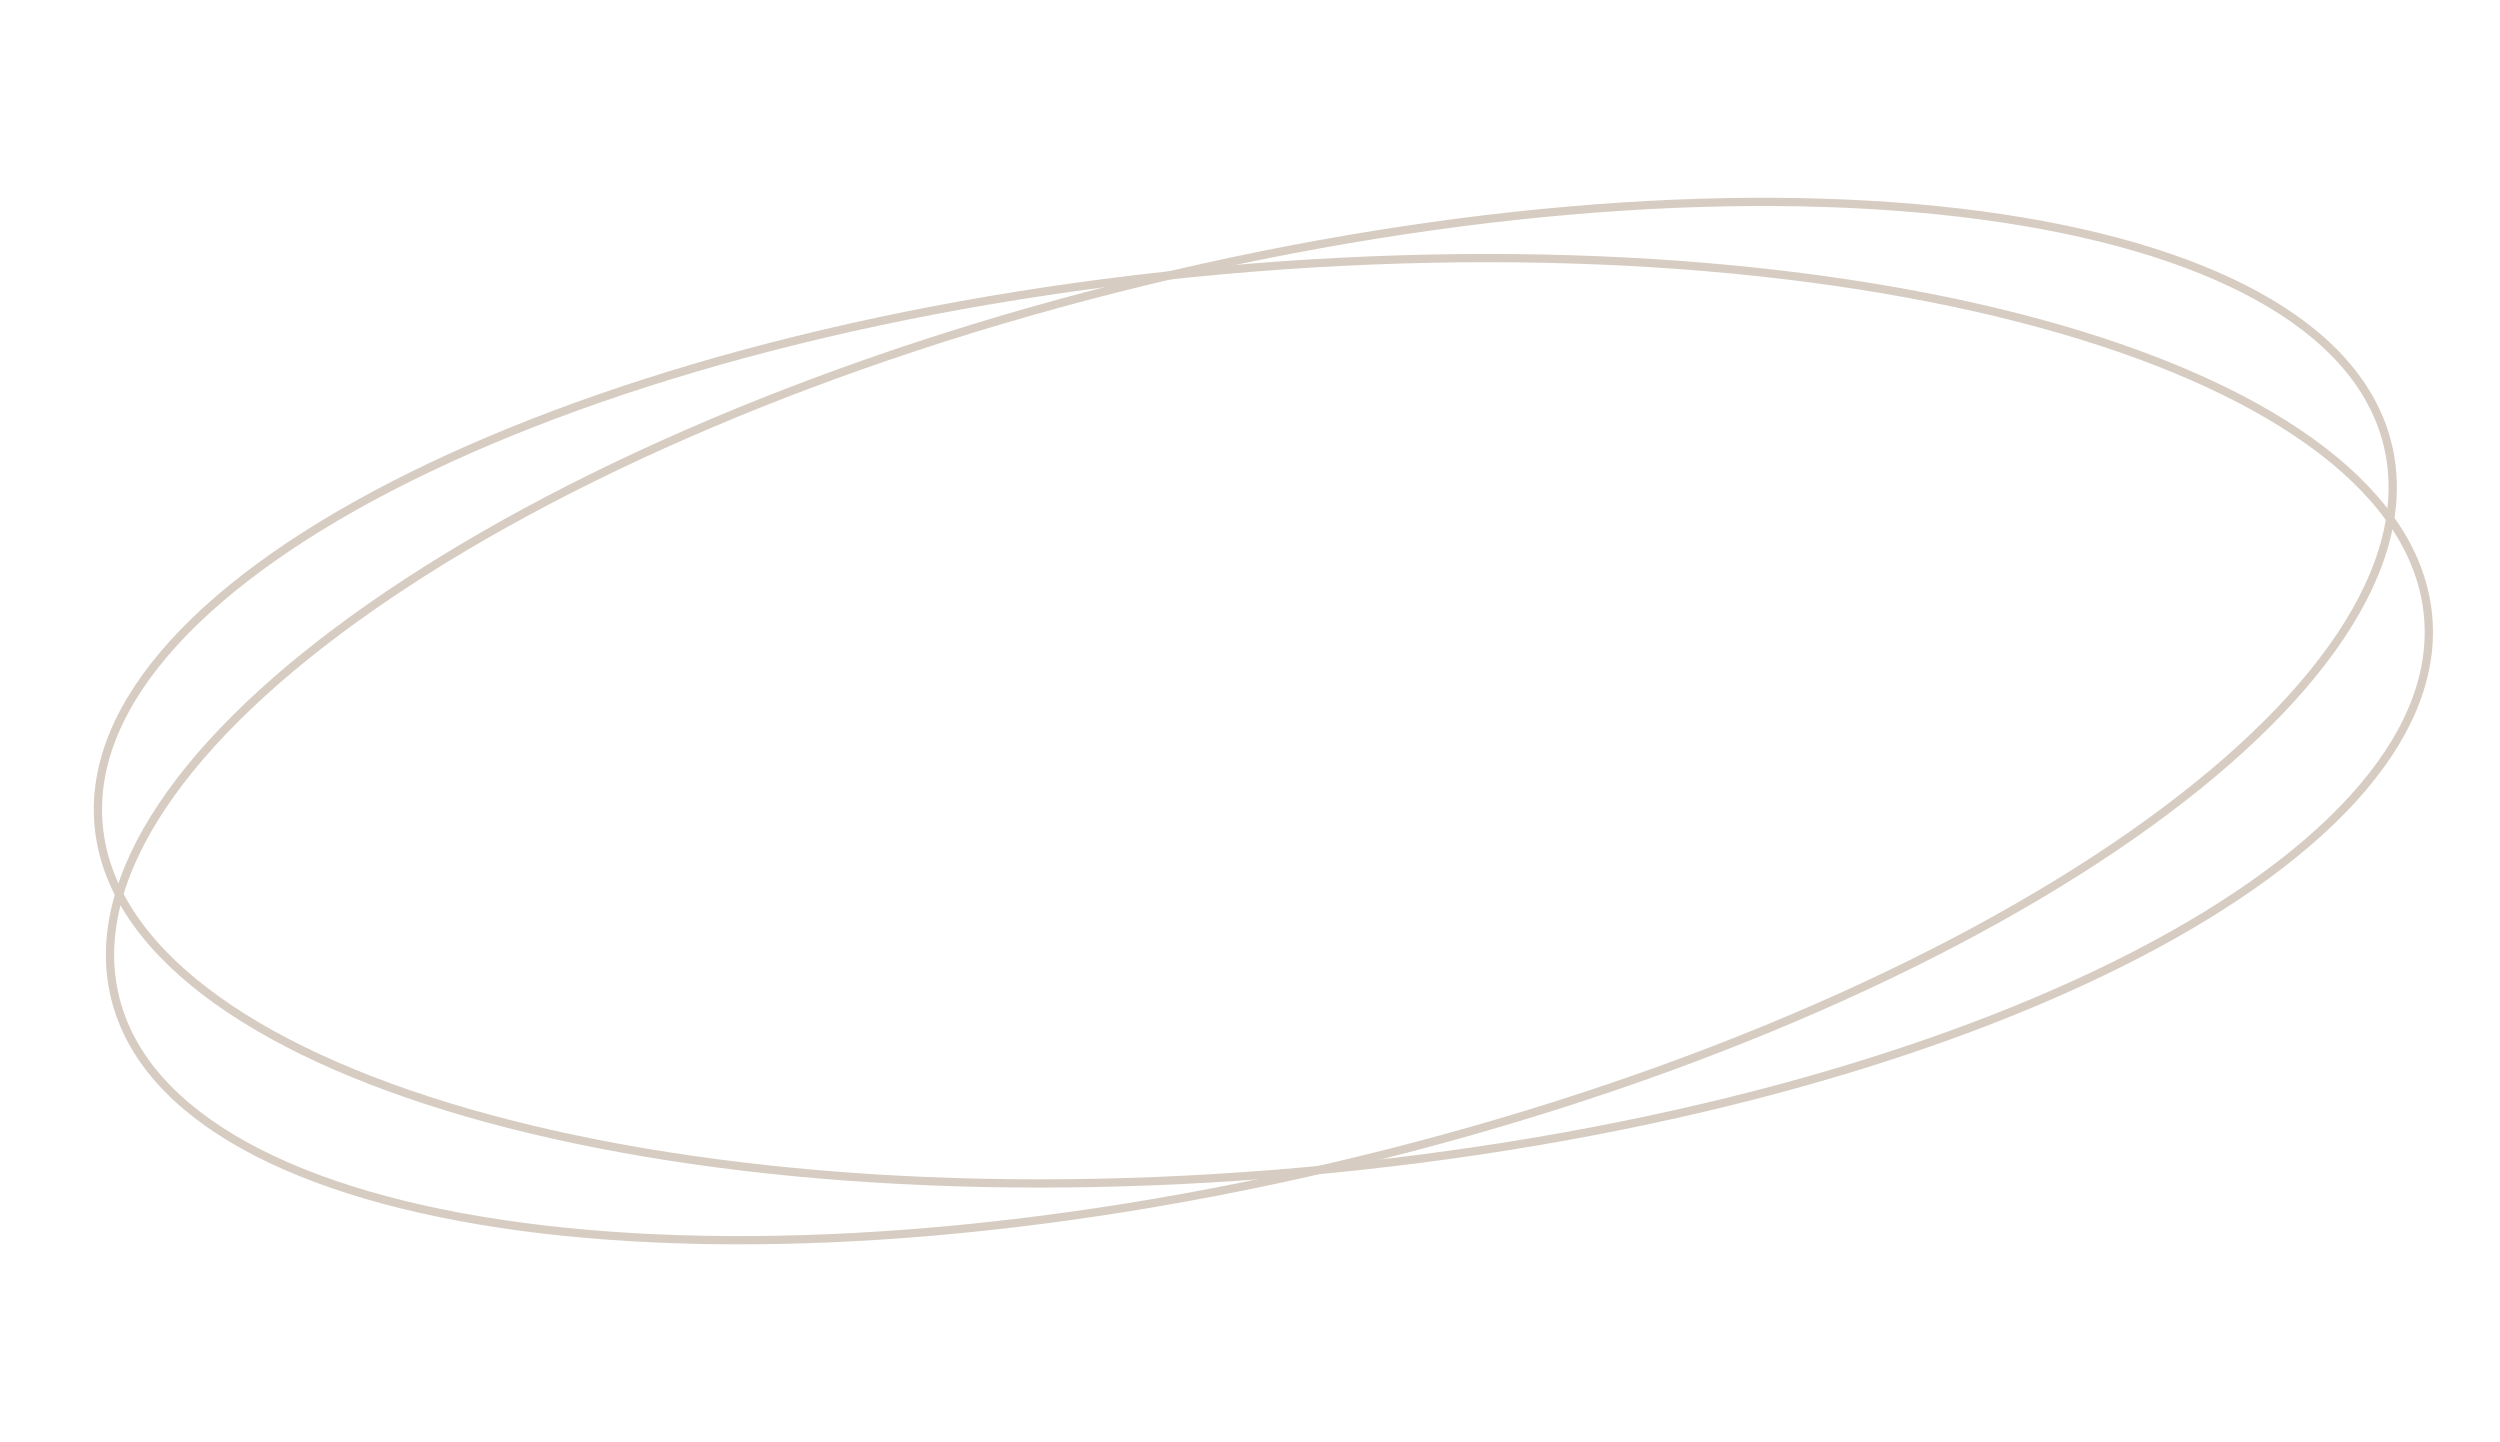 <?xml version="1.0" encoding="UTF-8"?> <svg xmlns="http://www.w3.org/2000/svg" width="605" height="349" viewBox="0 0 605 349" fill="none"> <path d="M577.817 107.617C581.334 122.078 577.182 137.792 566.435 153.893C555.688 169.996 538.402 186.395 515.855 202.141C470.768 233.629 404.824 262.382 328.71 280.894C252.596 299.405 180.812 304.148 126.299 296.883C99.04 293.251 76.153 286.622 59.211 277.254C42.271 267.886 31.366 255.835 27.849 241.374C24.331 226.912 28.484 211.199 39.23 195.098C49.977 178.995 67.264 162.596 89.81 146.85C134.898 115.362 200.842 86.608 276.956 68.097C353.07 49.586 424.854 44.843 479.366 52.107C506.626 55.74 529.513 62.368 546.454 71.737C563.395 81.105 574.3 93.156 577.817 107.617Z" stroke="#D7CCC1" stroke-width="2"></path> <path d="M587.604 149.148C588.934 163.971 582.493 178.893 569.474 193.219C556.454 207.546 536.923 221.195 512.287 233.416C463.022 257.856 393.537 276.494 315.518 283.491C237.499 290.489 165.807 284.514 112.979 269.231C86.561 261.589 64.913 251.634 49.551 239.852C34.19 228.072 25.197 214.534 23.867 199.711C22.538 184.888 28.979 169.965 41.998 155.639C55.018 141.312 74.549 127.664 99.185 115.442C148.45 91.002 217.934 72.365 295.954 65.367C373.973 58.369 445.665 64.344 498.493 79.627C524.911 87.269 546.559 97.224 561.921 109.006C577.281 120.787 586.275 134.324 587.604 149.148Z" stroke="#D7CCC1" stroke-width="2"></path> </svg> 